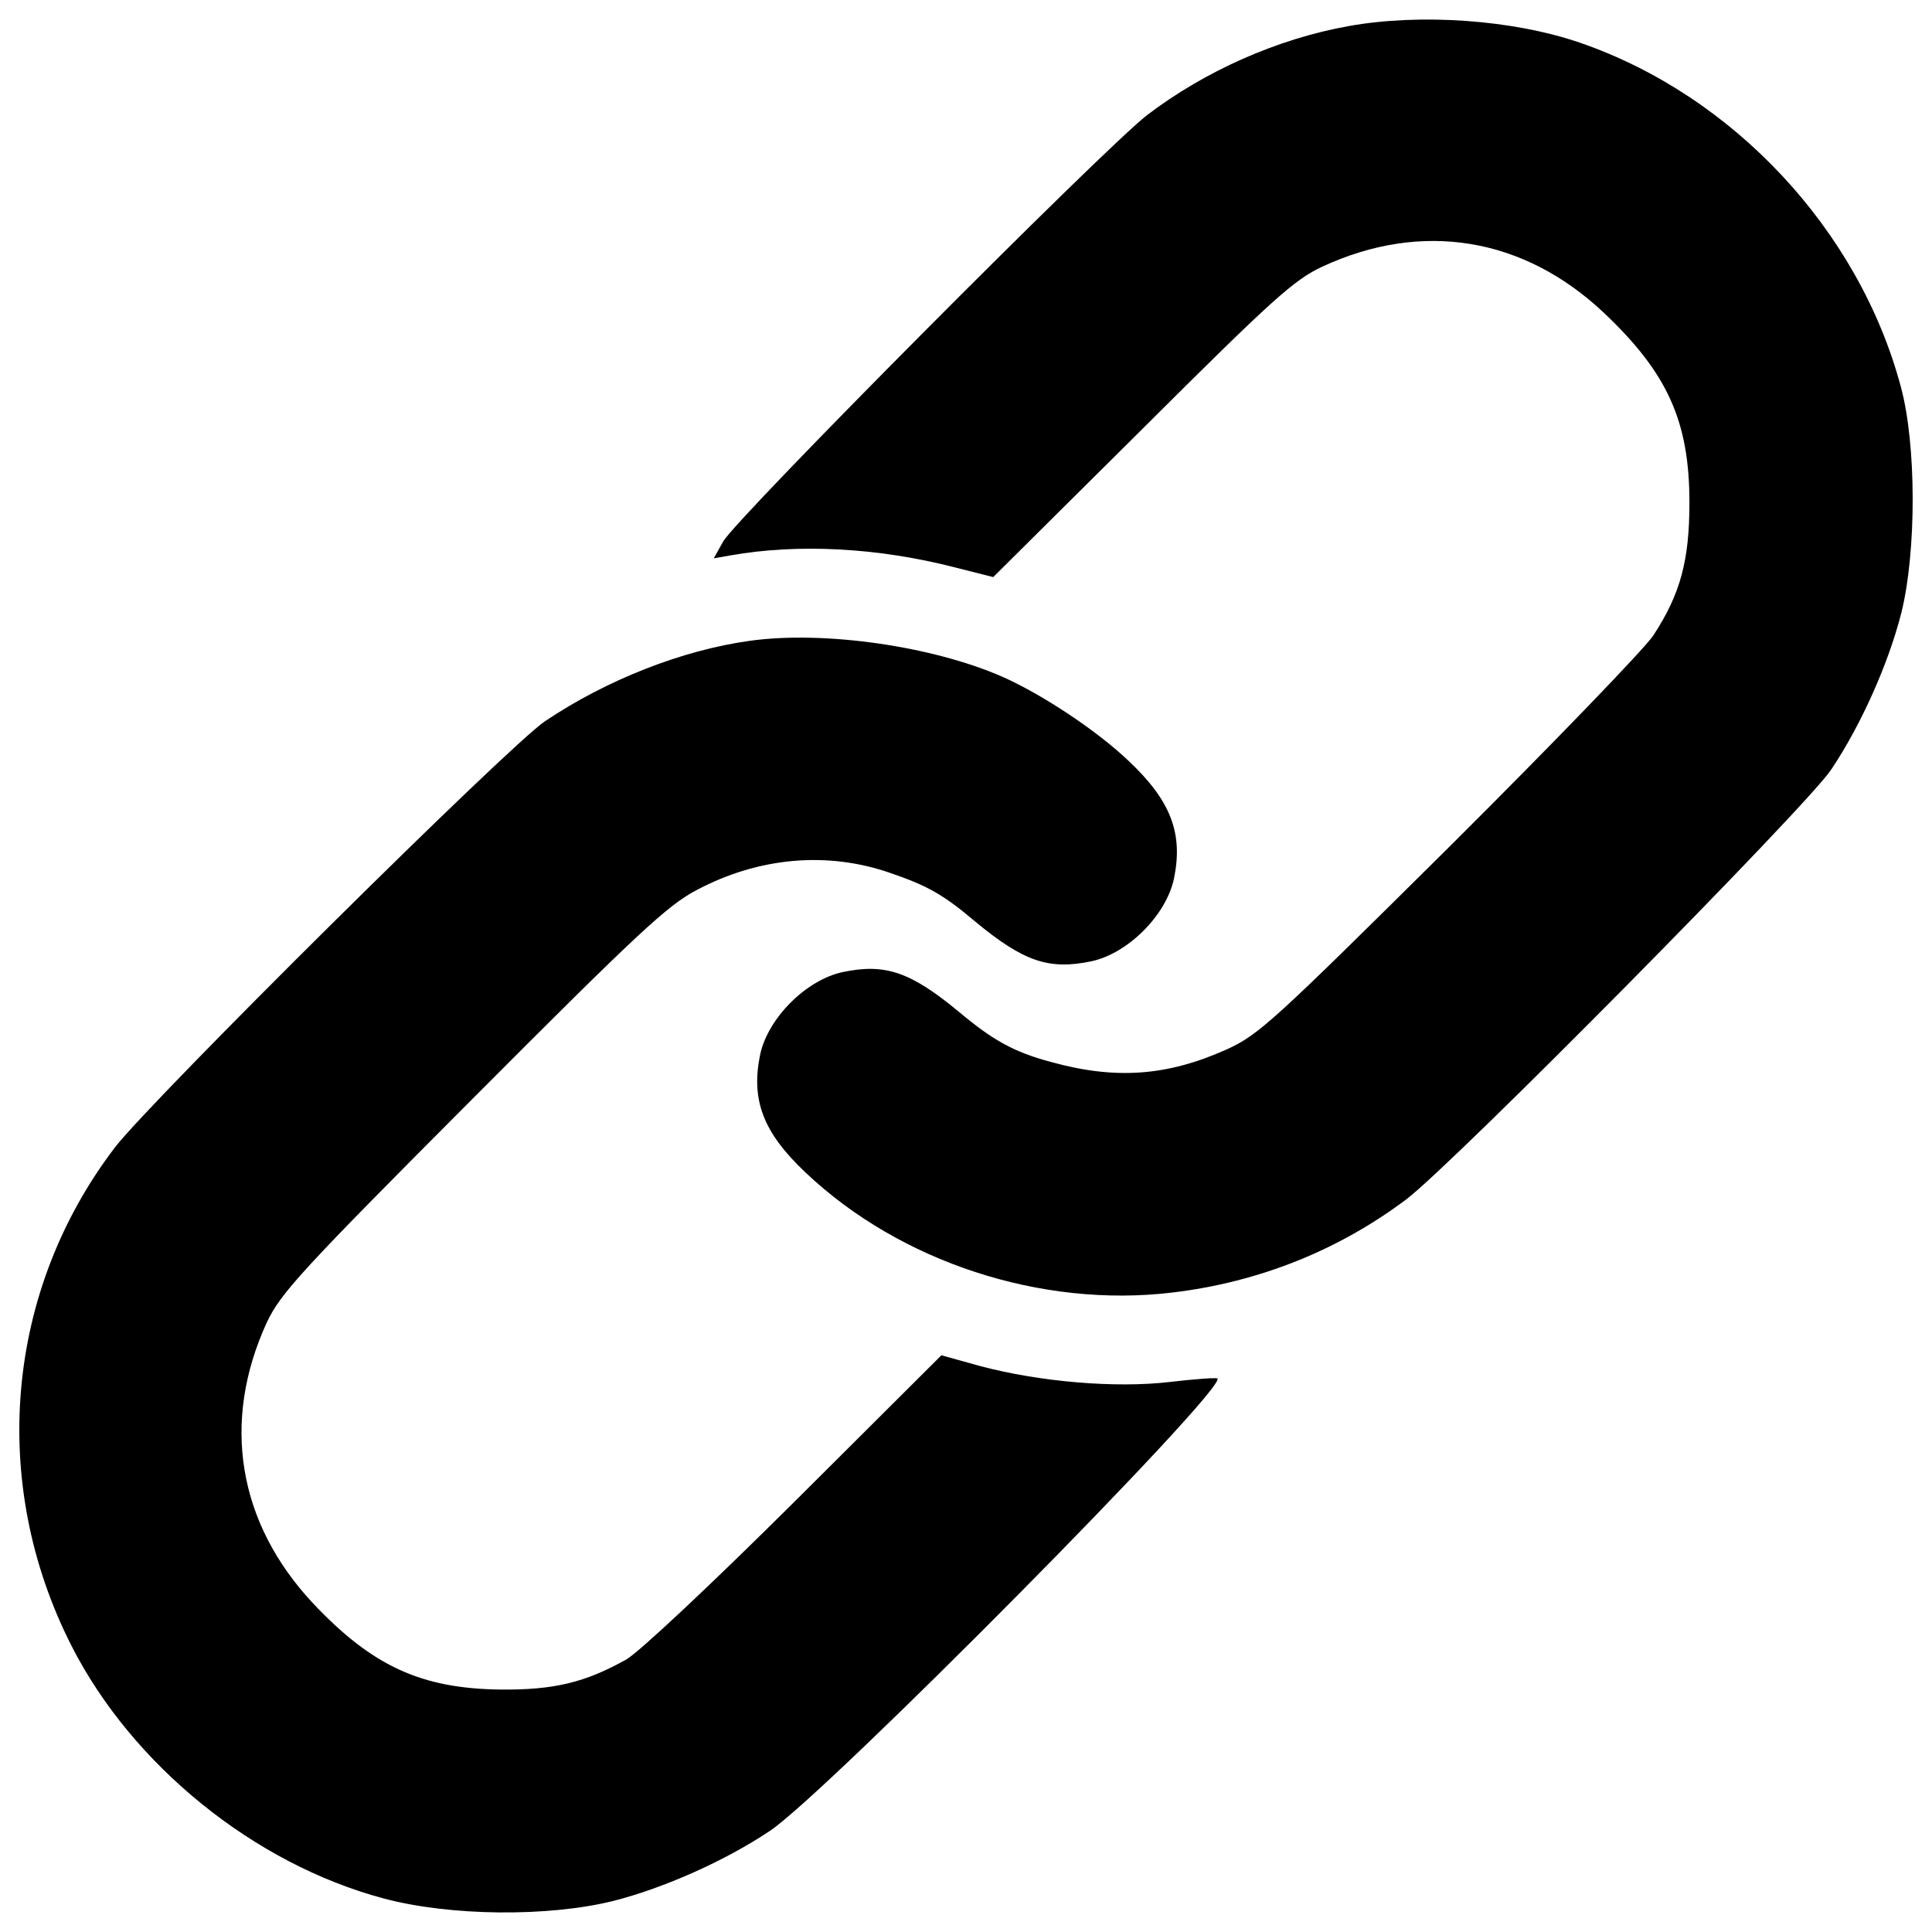 <?xml version="1.0" encoding="utf-8"?>
<!-- Svg Vector Icons : http://www.onlinewebfonts.com/icon -->
<!DOCTYPE svg PUBLIC "-//W3C//DTD SVG 1.1//EN" "http://www.w3.org/Graphics/SVG/1.1/DTD/svg11.dtd">
<svg version="1.1" xmlns="http://www.w3.org/2000/svg" xmlns:xlink="http://www.w3.org/1999/xlink" x="0px" y="0px" viewBox="0 0 1000 1000" enable-background="new 0 0 1000 1000" xml:space="preserve">
<g><g transform="translate(0,511) scale(0.1,-0.1)"><path d="M6981.1,4975.1c-370.6-66.4-743.7-232.6-1042.7-460C5718.5,4346.4,3809.5,2427.1,3743,2307l-48.6-86.9l86.9,15.3c347.6,61.3,759,40.9,1157.7-61.3l201.9-51.1l769.3,764.1c679.8,677.3,787.2,774.4,935.4,843.4c513.7,237.7,1040.2,153.3,1456.7-240.2c329.7-311.8,442.1-562.3,442.1-981.4c0-299-46-472.8-186.6-687.5c-40.9-63.9-513.7-554.6-1053-1091.3c-920-912.4-989.1-976.3-1157.7-1052.9c-309.3-138-575-155.9-907.3-63.9c-191.7,51.1-301.6,112.5-477.9,260.7c-250.5,207-380.8,250.5-600.6,204.5c-189.1-40.9-385.9-237.7-426.8-426.8c-48.6-235.1,15.3-403.8,235.1-610.8c488.1-462.6,1219.1-702.8,1898.9-621c449.8,53.7,861.3,219.8,1211.4,483C7528-908.1,9347.7,932,9478,1126.2c155.9,232.6,296.5,549.5,362.9,810.2c79.2,316.9,79.2,874-2.6,1173.1c-217.2,810.2-866.4,1505.3-1658.6,1778.8C7832.1,5008.3,7351.6,5041.6,6981.1,4975.1z"/><path d="M3881,1793.2c-350.1-48.5-741.2-201.9-1060.6-416.6C2633.8,1251.4,791.2-575.9,596.9-826.4C29.6-1567.5-59.9-2561.7,369.5-3407.6c314.4-618.5,945.6-1129.6,1615.2-1308.5c342.5-92,853.6-97.1,1191-12.8c260.7,66.5,577.6,207,810.2,362.9c296.5,199.3,2366.6,2289.9,2315.5,2341c-5.1,5.1-115-2.6-245.4-17.9c-281.1-33.2-672.1,0-981.4,81.8l-201.9,56.2l-756.5-753.9c-437-434.5-807.6-782-874.1-820.4c-214.7-120.1-375.7-158.5-651.7-155.9c-408.9,5.1-661.9,120.1-968.6,444.7c-391,416.6-477.9,940.5-240.2,1456.7c71.6,150.8,176.3,265.8,1063.2,1155.2C3300.9,280.3,3454.2,423.4,3605,502.6c322,171.2,677.3,201.9,1001.8,89.4c194.2-66.4,276-112.4,442.1-253c250.4-207,380.8-250.5,600.6-204.5c189.1,40.9,385.9,237.7,426.8,426.8c48.6,235.1-15.3,403.8-235.1,610.8c-163.6,155.9-444.7,342.5-651.7,434.5C4829.2,1765.1,4266.9,1846.9,3881,1793.2z"/></g></g>
</svg>